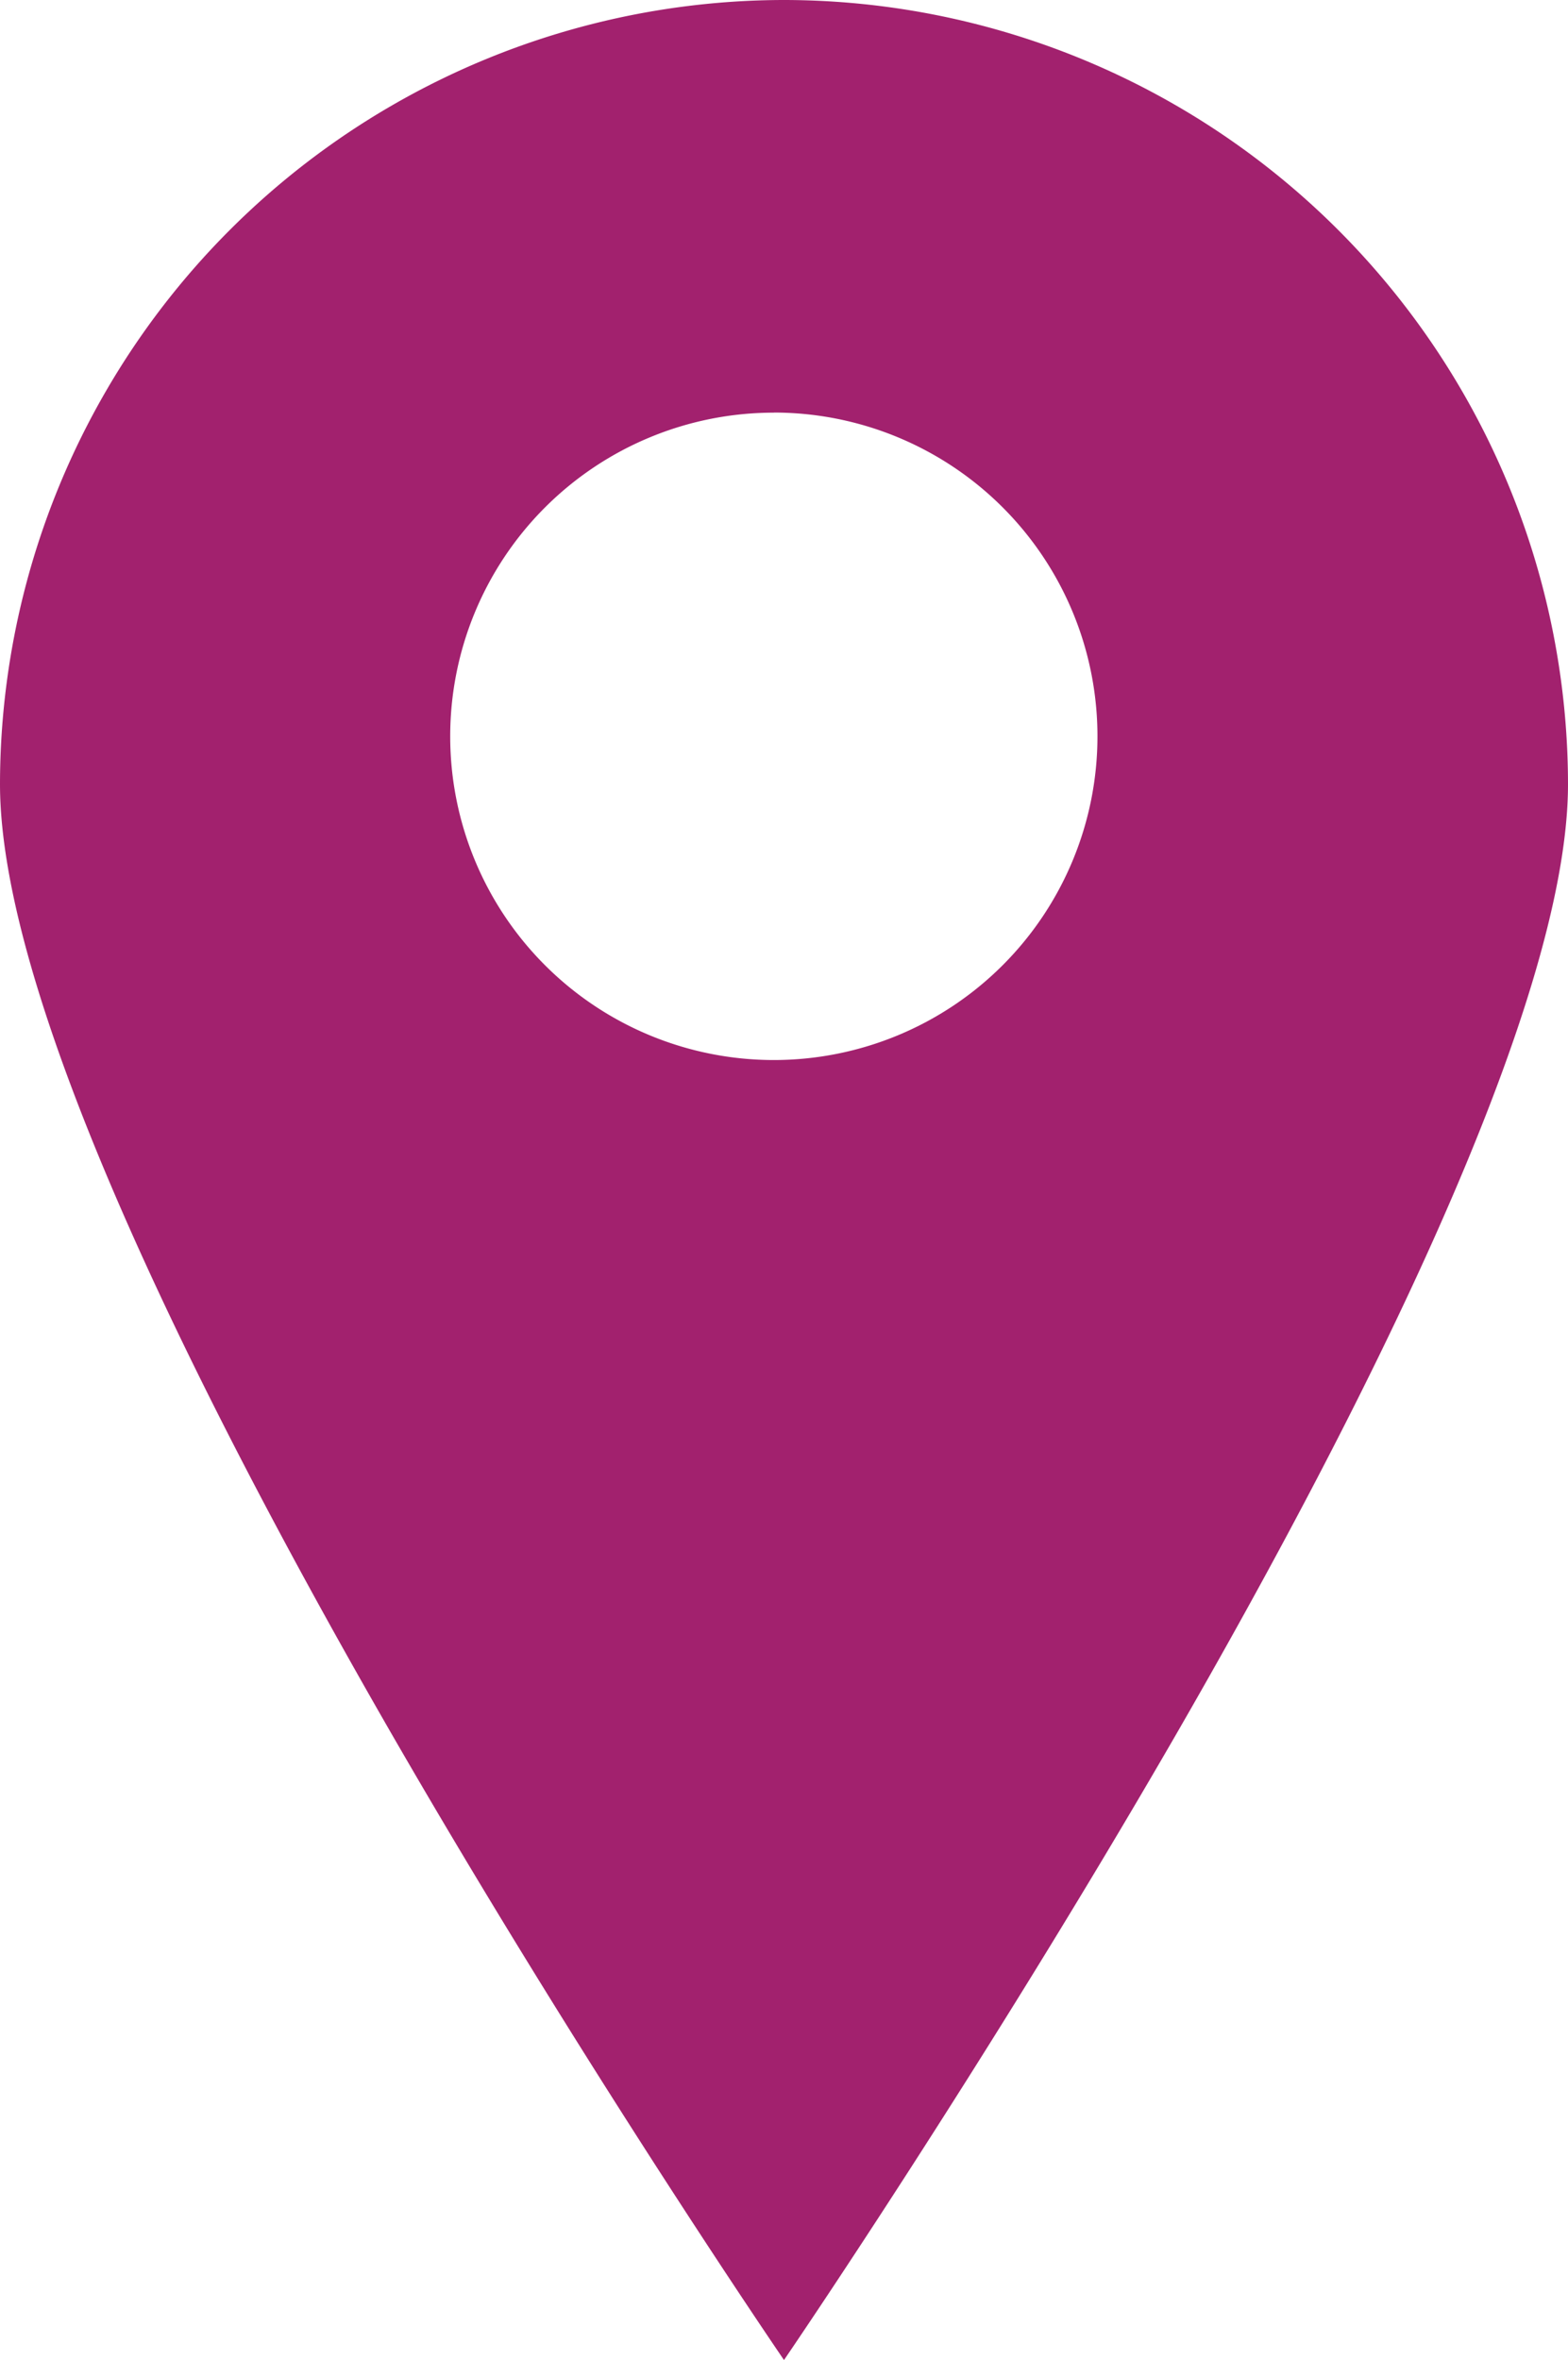 <svg xmlns="http://www.w3.org/2000/svg" width="16.958" height="25.519" viewBox="0 0 16.958 25.519">
  <path id="Subtraction_8" data-name="Subtraction 8" d="M-858.521,25.519h0c-.021-.031-2.16-3.158-4.239-6.762C-864.694,15.4-867,10.9-867,8.479A8.488,8.488,0,0,1-858.521,0a8.488,8.488,0,0,1,8.479,8.479c0,2.419-2.305,6.924-4.239,10.276-2.079,3.6-4.217,6.731-4.239,6.762Zm-.11-21.057a3.5,3.5,0,0,0-3.5,3.5,3.5,3.5,0,0,0,3.5,3.5,3.5,3.5,0,0,0,3.5-3.5A3.5,3.5,0,0,0-858.631,4.461Z" transform="translate(867)" fill="#a2216e"/>
</svg>

